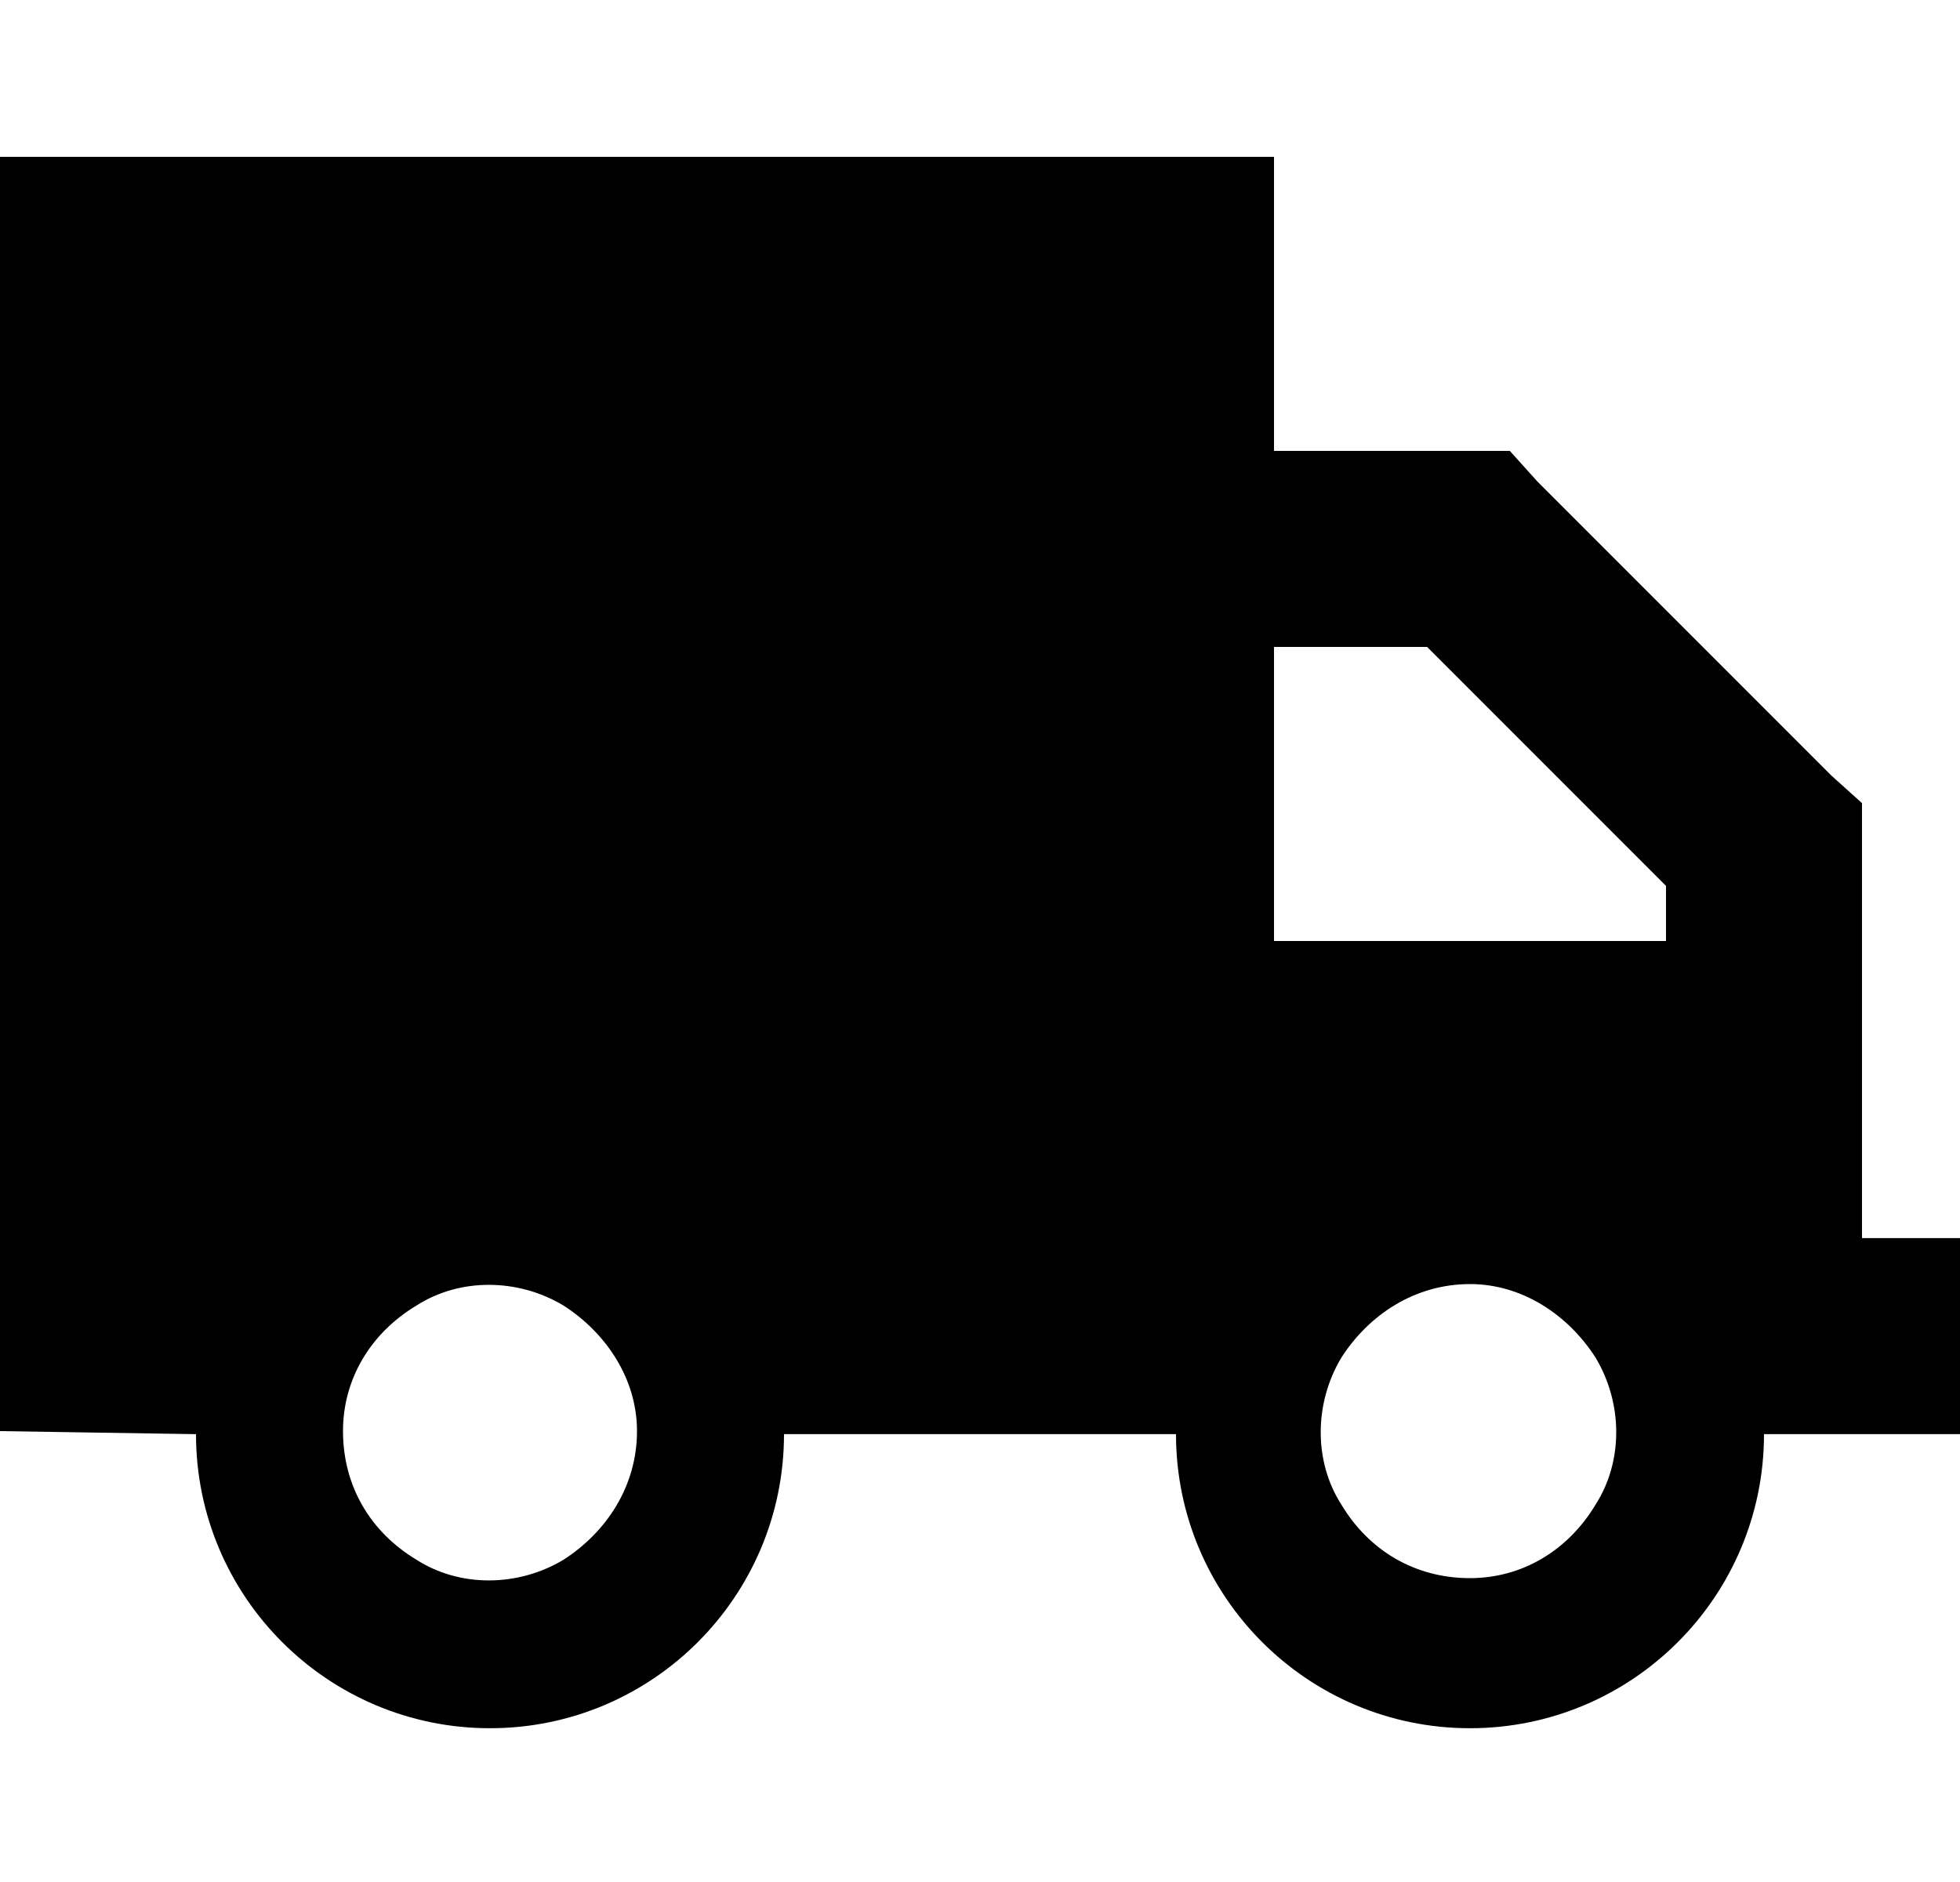 <svg xmlns="http://www.w3.org/2000/svg" fill="none" viewBox="0 0 50 48" height="48" width="50">
<path fill="black" d="M0 4H32.5V11.5H37.5H38.516L39.219 12.281L46.719 19.781L47.5 20.484V21.578V24.078V26.578V31.578H50V36.578H47.5H45C45 40.719 41.641 44.078 37.5 44.078C33.359 44.078 30 40.719 30 36.578H20C20 40.719 16.641 44.078 12.5 44.078C8.359 44.078 5 40.719 5 36.578L0 36.5V4ZM42.5 22.594L36.406 16.5H36.25H32.5V24H42.5V22.75V22.594ZM16.25 36.5C16.25 35.172 15.469 34 14.375 33.297C13.203 32.594 11.719 32.594 10.625 33.297C9.453 34 8.75 35.172 8.75 36.5C8.75 37.906 9.453 39.078 10.625 39.781C11.719 40.484 13.203 40.484 14.375 39.781C15.469 39.078 16.25 37.906 16.25 36.5ZM37.5 40.25C38.828 40.25 40 39.547 40.703 38.375C41.406 37.281 41.406 35.797 40.703 34.625C40 33.531 38.828 32.75 37.5 32.75C36.094 32.75 34.922 33.531 34.219 34.625C33.516 35.797 33.516 37.281 34.219 38.375C34.922 39.547 36.094 40.25 37.5 40.25Z"></path>
</svg>
